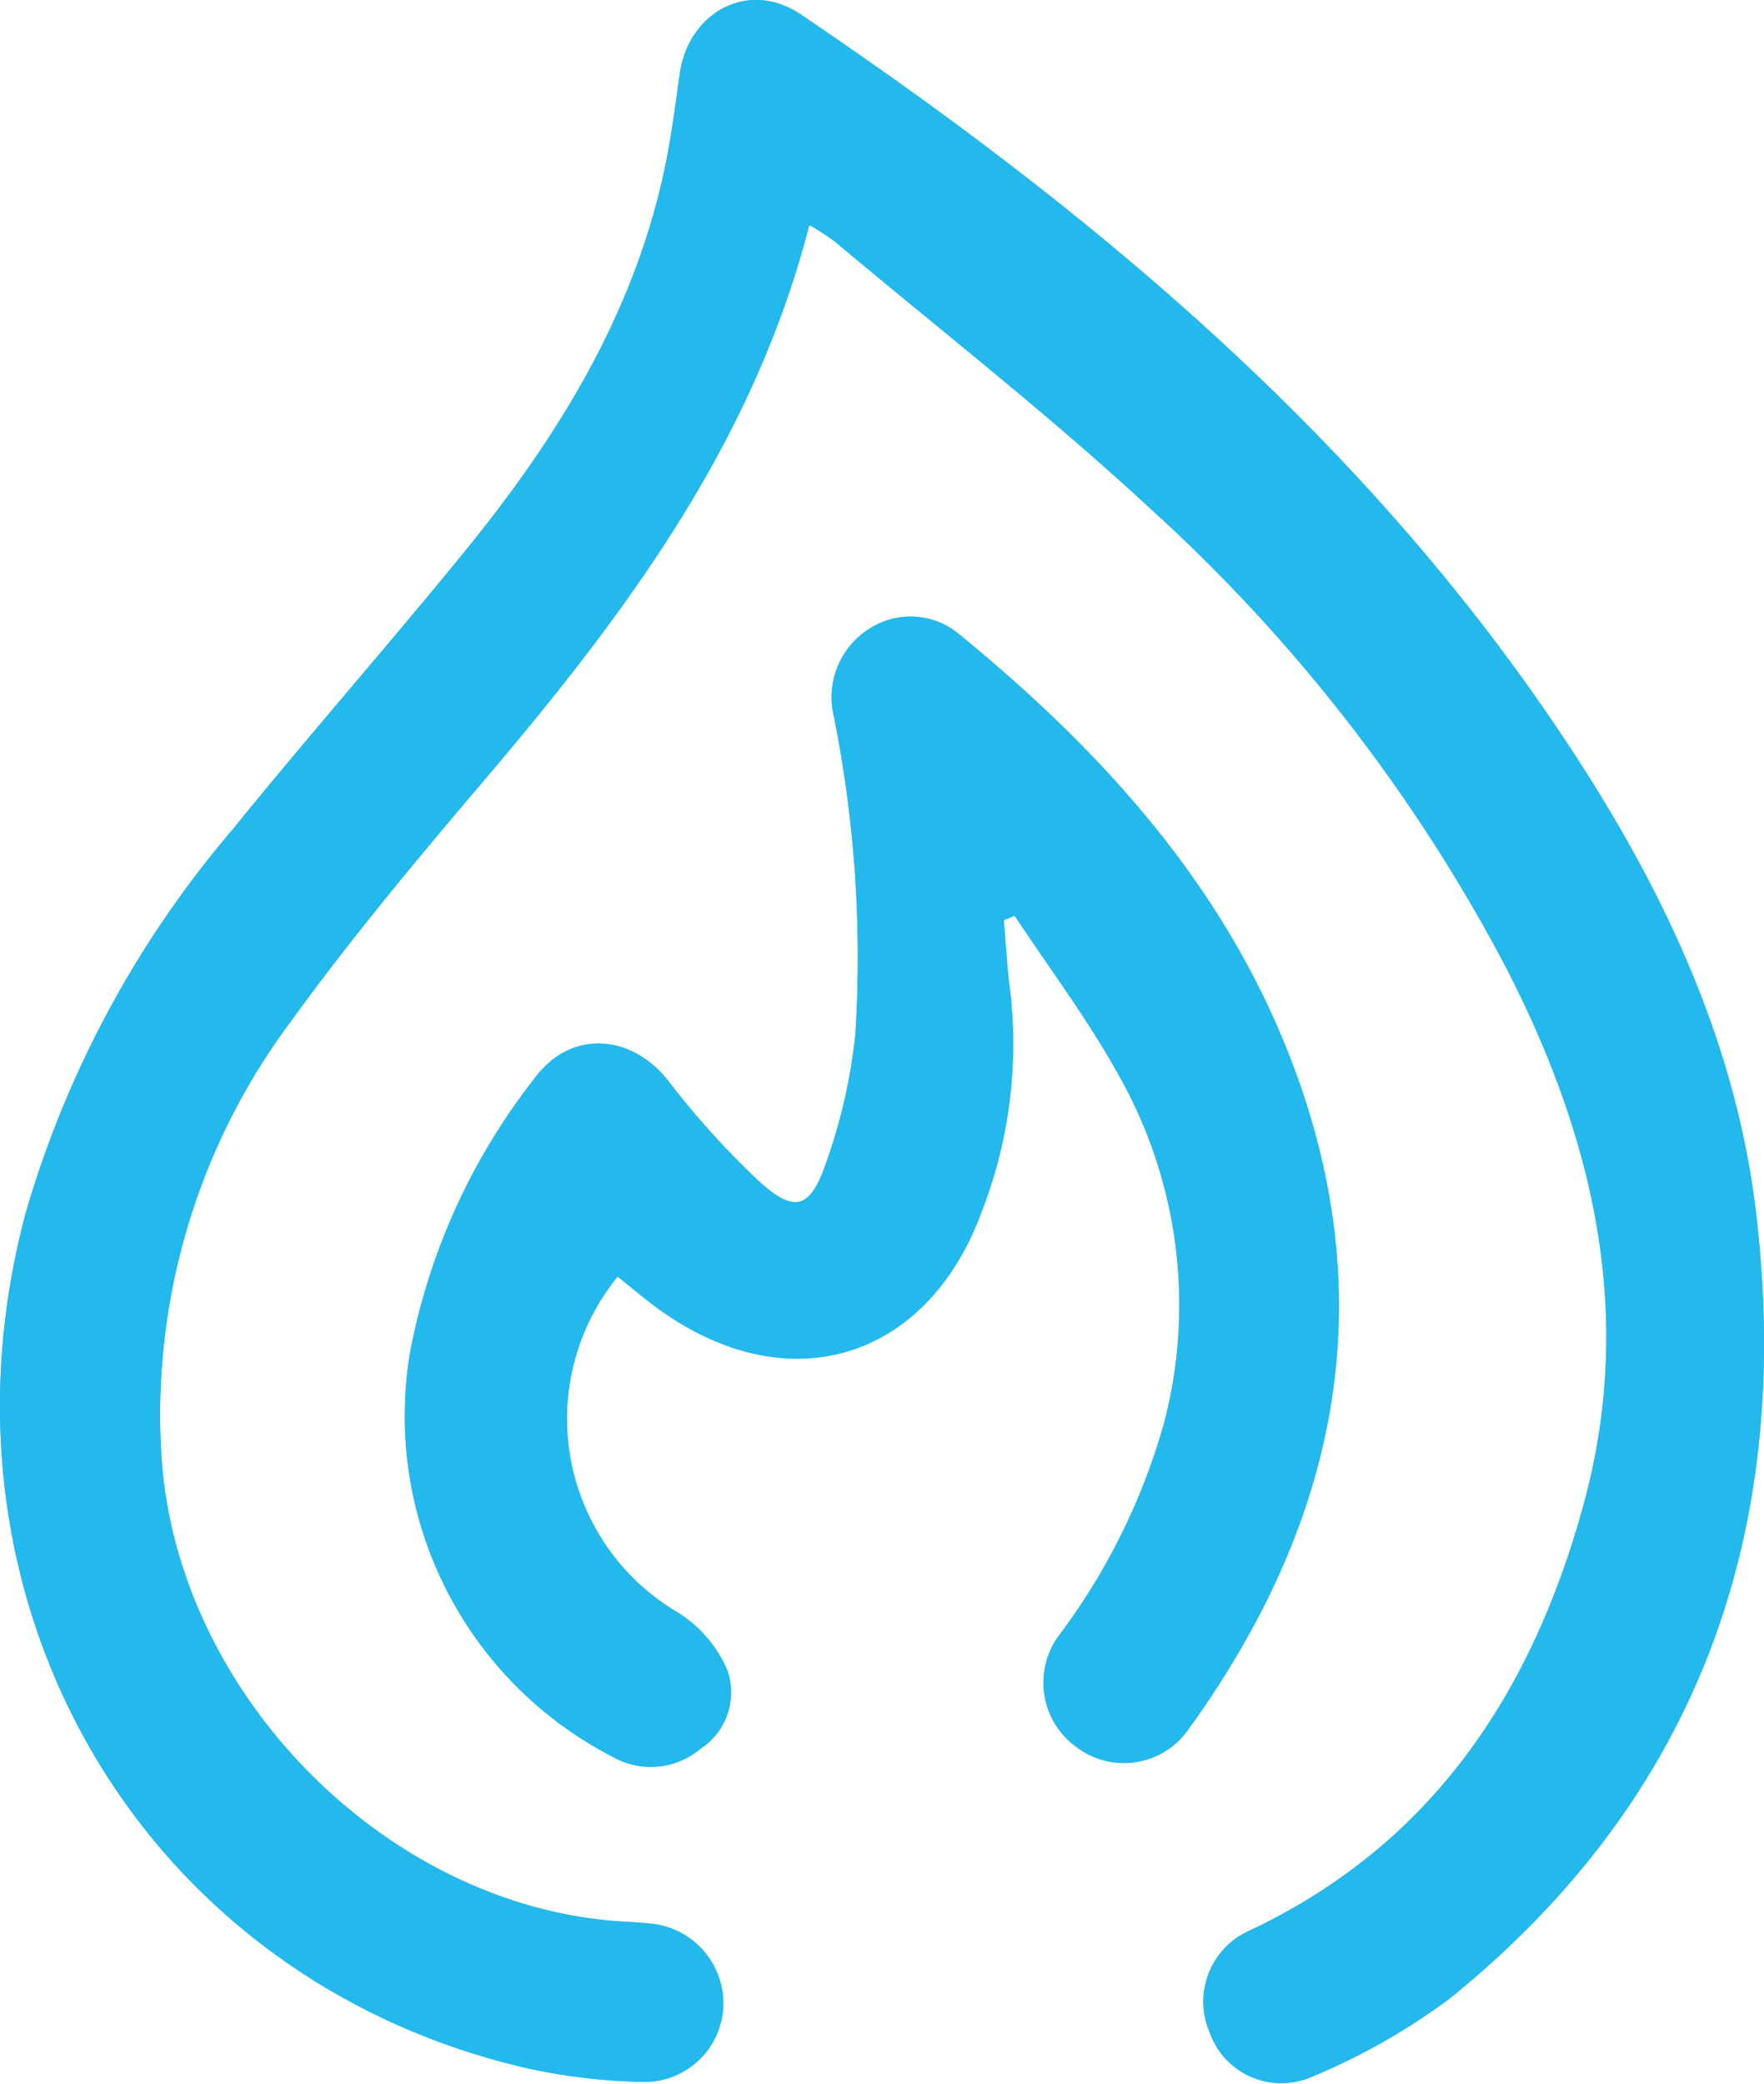 <svg xmlns="http://www.w3.org/2000/svg" xmlns:xlink="http://www.w3.org/1999/xlink" width="64.366" height="76.02" viewBox="0 0 64.366 76.02"><defs><clipPath id="clip-path"><rect id="Rect&#xE1;ngulo_245" data-name="Rect&#xE1;ngulo 245" width="64.366" height="76.02" fill="#23b9ec"></rect></clipPath></defs><g id="Grupo_52" data-name="Grupo 52" clip-path="url(#clip-path)"><path id="Trazado_168" data-name="Trazado 168" d="M29.53,8.208a9.4,9.4,0,0,1,.9.577c3.879,3.257,7.888,6.376,11.6,9.819a60.811,60.811,0,0,1,12.92,16.677c3.19,6.194,4.733,12.66,2.848,19.576C55.912,61.749,52.269,67.3,45.568,70.446a2.834,2.834,0,0,0-1.429,3.7,2.771,2.771,0,0,0,3.679,1.642A23.541,23.541,0,0,0,52.9,72.907c9.153-7.4,12.533-17.163,11.174-28.651-.726-6.137-3.3-11.641-6.649-16.773C50.135,16.3,40.143,7.914,29.219.528,27.314-.76,25.107.435,24.8,2.733c-.17,1.253-.337,2.513-.615,3.744-1.171,5.185-3.907,9.564-7.205,13.618-2.787,3.425-5.712,6.738-8.49,10.169A37.768,37.768,0,0,0,.94,44.247c-3.791,14.165,4.2,27.907,18.2,31.187a21.3,21.3,0,0,0,4.216.517,2.877,2.877,0,0,0,3.037-2.819,2.932,2.932,0,0,0-2.782-2.962c-.458-.05-.92-.062-1.379-.1C13.743,69.273,6.358,61.521,5.884,53.02a23.968,23.968,0,0,1,4.744-15.78c2.18-3.012,4.574-5.877,6.984-8.713,5.13-6.036,9.855-12.293,11.918-20.32m7.093,25.362.4-.174c1.261,1.909,2.648,3.748,3.755,5.742A17.009,17.009,0,0,1,42.5,51.833a23.409,23.409,0,0,1-3.836,7.8,2.893,2.893,0,0,0,.615,4.094,2.863,2.863,0,0,0,4.087-.644c5.2-7.2,7.054-15.007,4.047-23.591-2.375-6.782-6.986-11.923-12.447-16.382a2.758,2.758,0,0,0-3.237-.179,2.951,2.951,0,0,0-1.3,3.194,44.654,44.654,0,0,1,.788,11.57,20.111,20.111,0,0,1-1.094,4.789c-.561,1.609-1.138,1.767-2.383.651A30.539,30.539,0,0,1,24.359,39.4c-1.346-1.685-3.518-1.823-4.807-.12a23.168,23.168,0,0,0-4.588,10.062A13.976,13.976,0,0,0,22.333,64.08a2.818,2.818,0,0,0,3.236-.287,2.45,2.45,0,0,0,.968-2.861,4.65,4.65,0,0,0-1.782-2.089,8.2,8.2,0,0,1-2.217-12.27c.476.38.941.778,1.433,1.139,4.755,3.485,9.905,1.944,11.89-3.618a16.847,16.847,0,0,0,1-7.921c-.113-.863-.159-1.735-.235-2.6" transform="translate(0 0)" fill="#23b9ec"></path><path id="Trazado_169" data-name="Trazado 169" d="M29.53,8.208c-2.063,8.026-6.788,14.284-11.918,20.32-2.41,2.836-4.8,5.7-6.985,8.713A23.968,23.968,0,0,0,5.884,53.02c.473,8.5,7.859,16.253,16.346,17.045.459.043.92.055,1.378.1a2.932,2.932,0,0,1,2.782,2.962,2.877,2.877,0,0,1-3.037,2.819,21.3,21.3,0,0,1-4.216-.517C5.142,72.155-2.851,58.412.94,44.247A37.756,37.756,0,0,1,8.485,30.265c2.779-3.431,5.7-6.744,8.49-10.169,3.3-4.054,6.035-8.433,7.205-13.618.278-1.232.445-2.491.615-3.744C25.107.435,27.314-.76,29.219.528,40.143,7.913,50.135,16.3,57.428,27.483c3.346,5.132,5.923,10.636,6.649,16.773,1.359,11.487-2.022,21.25-11.174,28.651a23.543,23.543,0,0,1-5.085,2.878,2.771,2.771,0,0,1-3.679-1.642,2.835,2.835,0,0,1,1.429-3.7c6.7-3.146,10.345-8.7,12.223-15.588,1.885-6.916.342-13.382-2.848-19.576A60.822,60.822,0,0,0,42.023,18.6c-3.707-3.443-7.716-6.562-11.6-9.819a9.421,9.421,0,0,0-.9-.577" transform="translate(0 0)" fill="#23b9ec"></path><path id="Trazado_170" data-name="Trazado 170" d="M85.922,108.685c.076.868.122,1.74.235,2.6a16.848,16.848,0,0,1-1,7.921c-1.985,5.561-7.135,7.1-11.89,3.618-.492-.36-.956-.758-1.433-1.139a8.2,8.2,0,0,0,2.217,12.27,4.65,4.65,0,0,1,1.782,2.089,2.45,2.45,0,0,1-.968,2.861,2.818,2.818,0,0,1-3.236.287,13.976,13.976,0,0,1-7.368-14.736A23.168,23.168,0,0,1,68.851,114.4c1.289-1.7,3.46-1.566,4.807.12a30.54,30.54,0,0,0,3.375,3.739c1.245,1.116,1.822.958,2.383-.651a20.112,20.112,0,0,0,1.094-4.789,44.654,44.654,0,0,0-.788-11.57,2.951,2.951,0,0,1,1.3-3.194,2.758,2.758,0,0,1,3.237.179c5.461,4.459,10.071,9.6,12.447,16.382,3.007,8.584,1.149,16.4-4.047,23.591a2.863,2.863,0,0,1-4.087.644,2.893,2.893,0,0,1-.615-4.094,23.409,23.409,0,0,0,3.836-7.8,17.009,17.009,0,0,0-1.72-12.694c-1.107-1.994-2.495-3.833-3.755-5.742l-.4.174" transform="translate(-49.298 -75.114)" fill="#23b9ec"></path></g></svg>